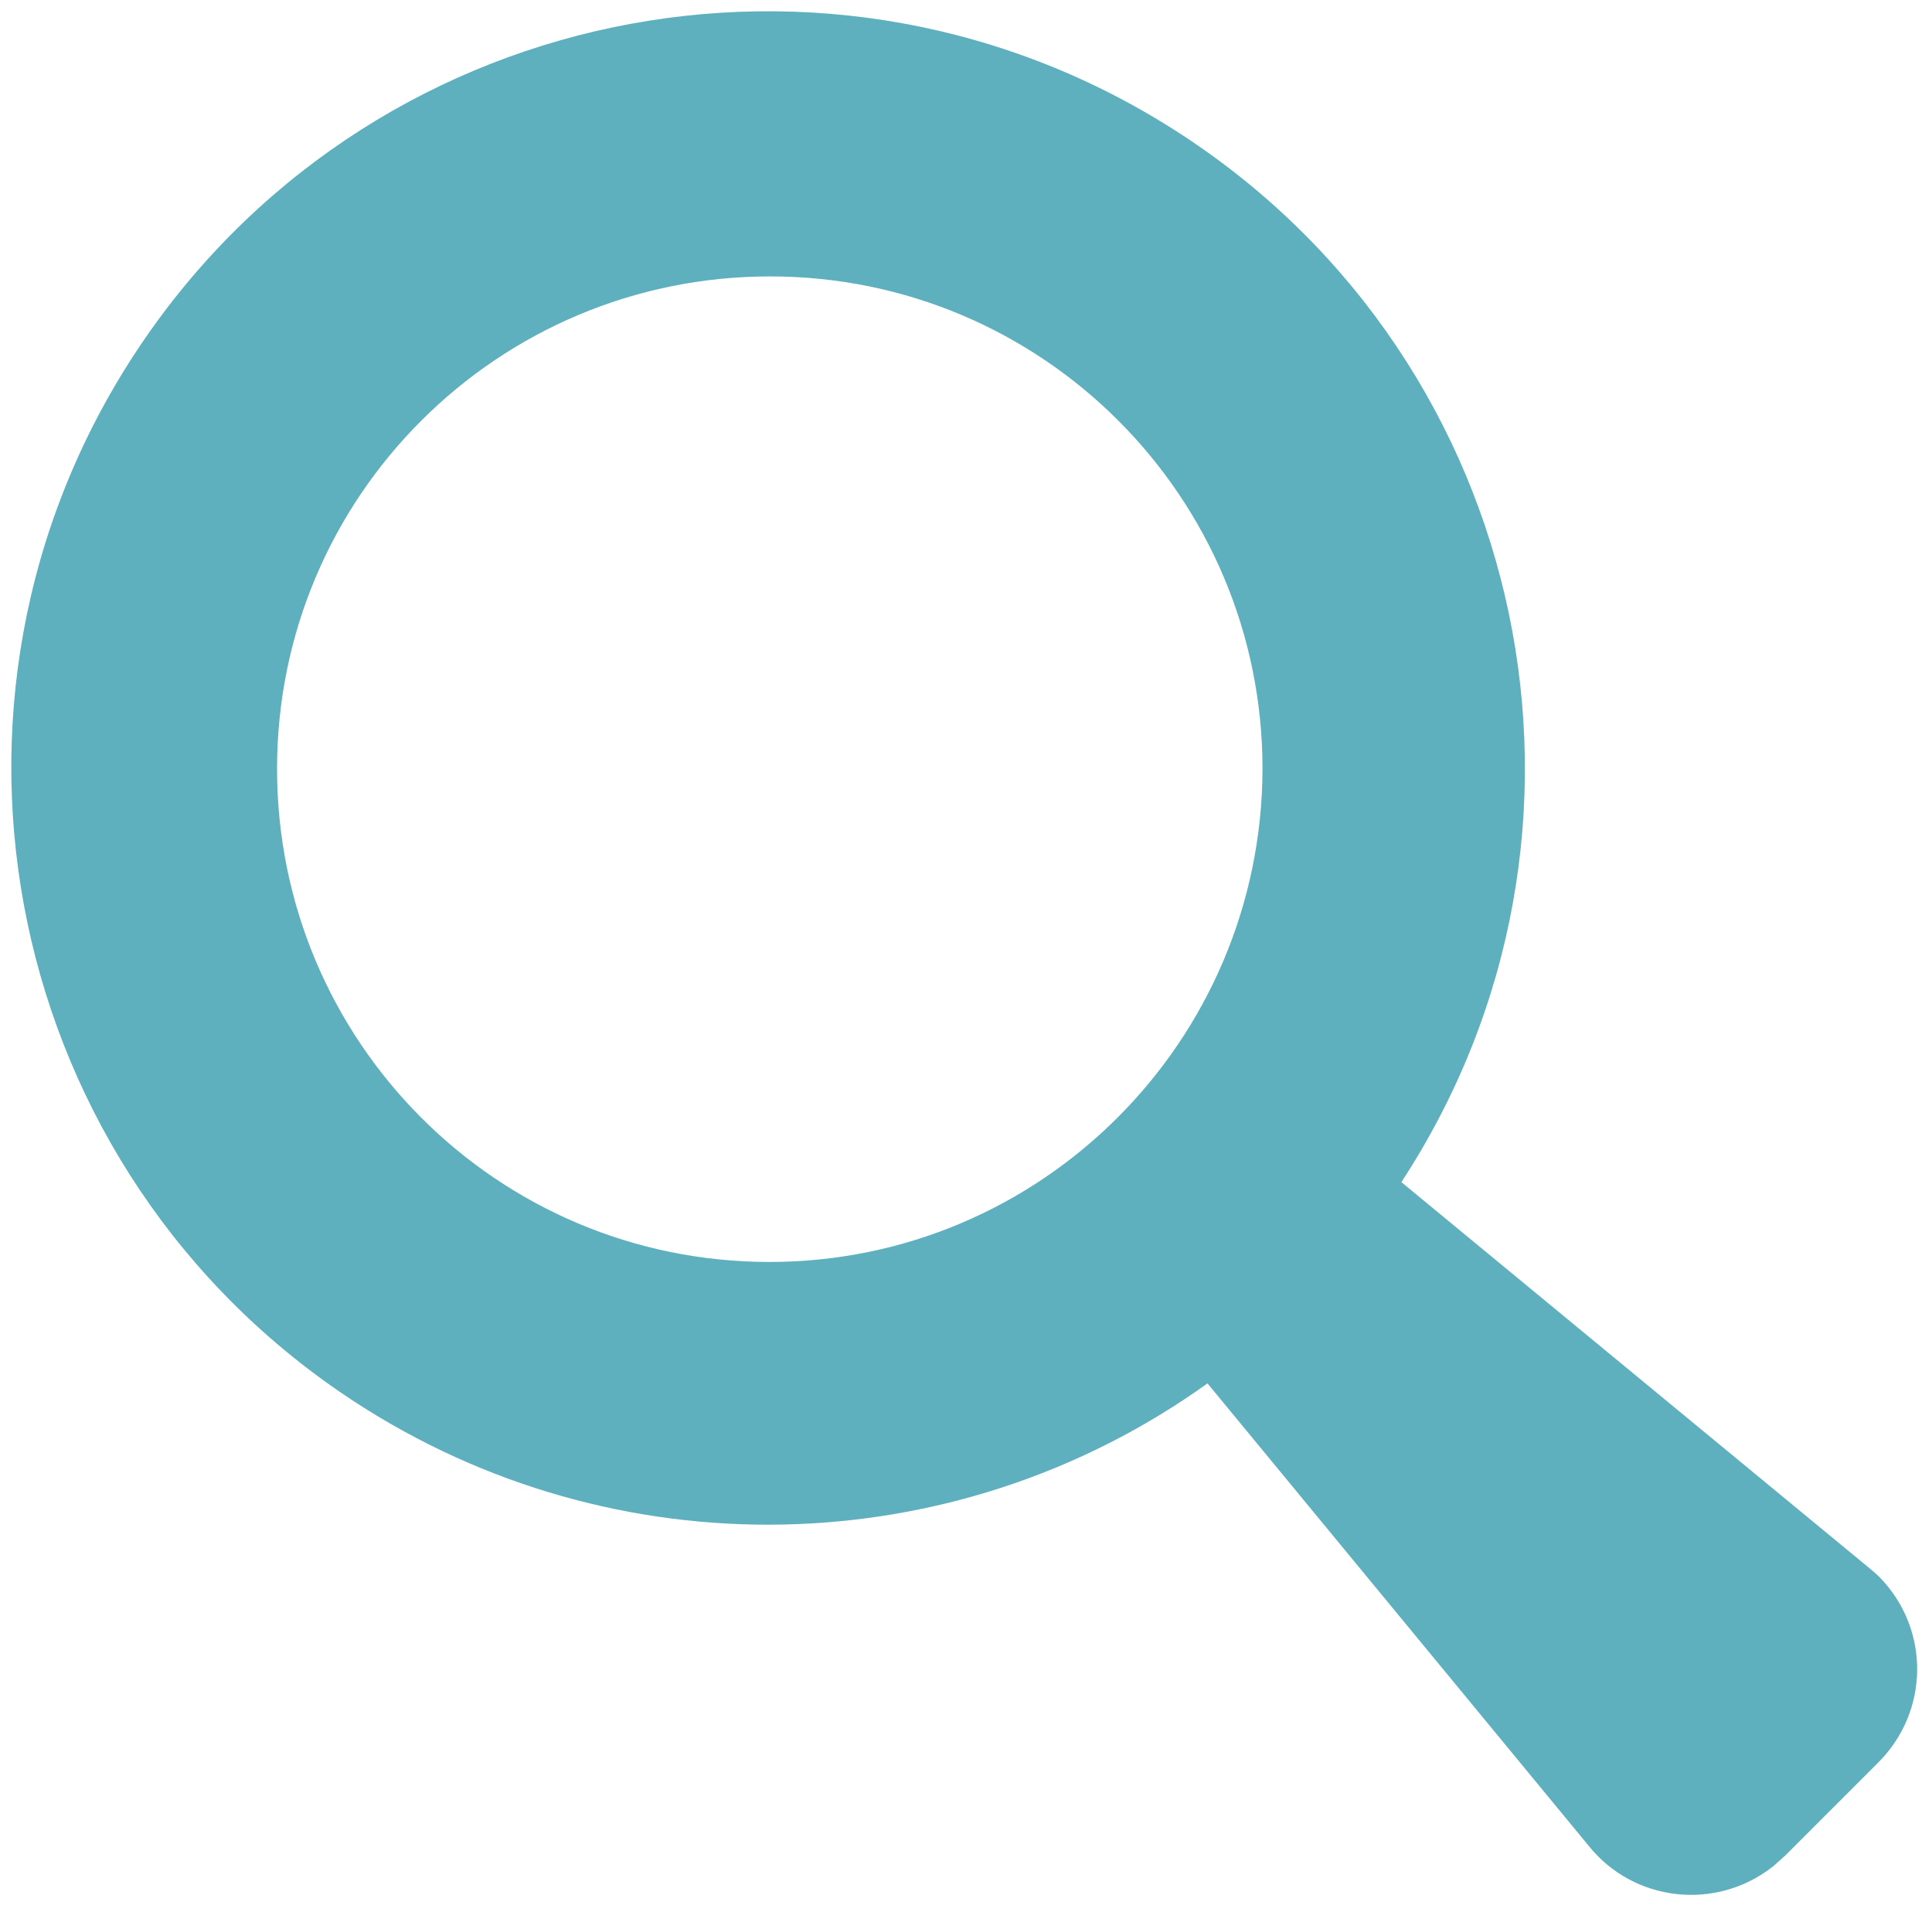 <?xml version="1.0" encoding="utf-8"?>
<!-- Generator: Adobe Illustrator 24.1.0, SVG Export Plug-In . SVG Version: 6.00 Build 0)  -->
<svg version="1.1" id="Layer_1" xmlns="http://www.w3.org/2000/svg" xmlns:xlink="http://www.w3.org/1999/xlink" x="0px" y="0px"
	 viewBox="0 0 288 284.6" style="enable-background:new 0 0 288 284.6;" xml:space="preserve">
<style type="text/css">
	.st0{fill:#5EB0BE;}
</style>
<path class="st0" d="M278.5,233.6l-69.6-57.4c34.1-52.1,19.5-122-32.7-156.1S54.2,0.6,20.1,52.7S0.6,174.8,52.8,208.9
	c38.9,25.4,89.4,24.4,127.2-2.7l56.8,68.9c6.7,8.4,19,9.8,27.5,3.1c0.6-0.5,1.2-1.1,1.8-1.6l13.8-13.8c7.7-7.6,7.9-19.9,0.3-27.7
	C279.7,234.6,279.1,234.1,278.5,233.6L278.5,233.6z M114.7,188.1c-40.6,0-73.4-32.9-73.4-73.5s32.9-73.4,73.5-73.4
	s73.4,32.9,73.4,73.4C188.1,155.2,155.2,188.1,114.7,188.1z"/>
</svg>
